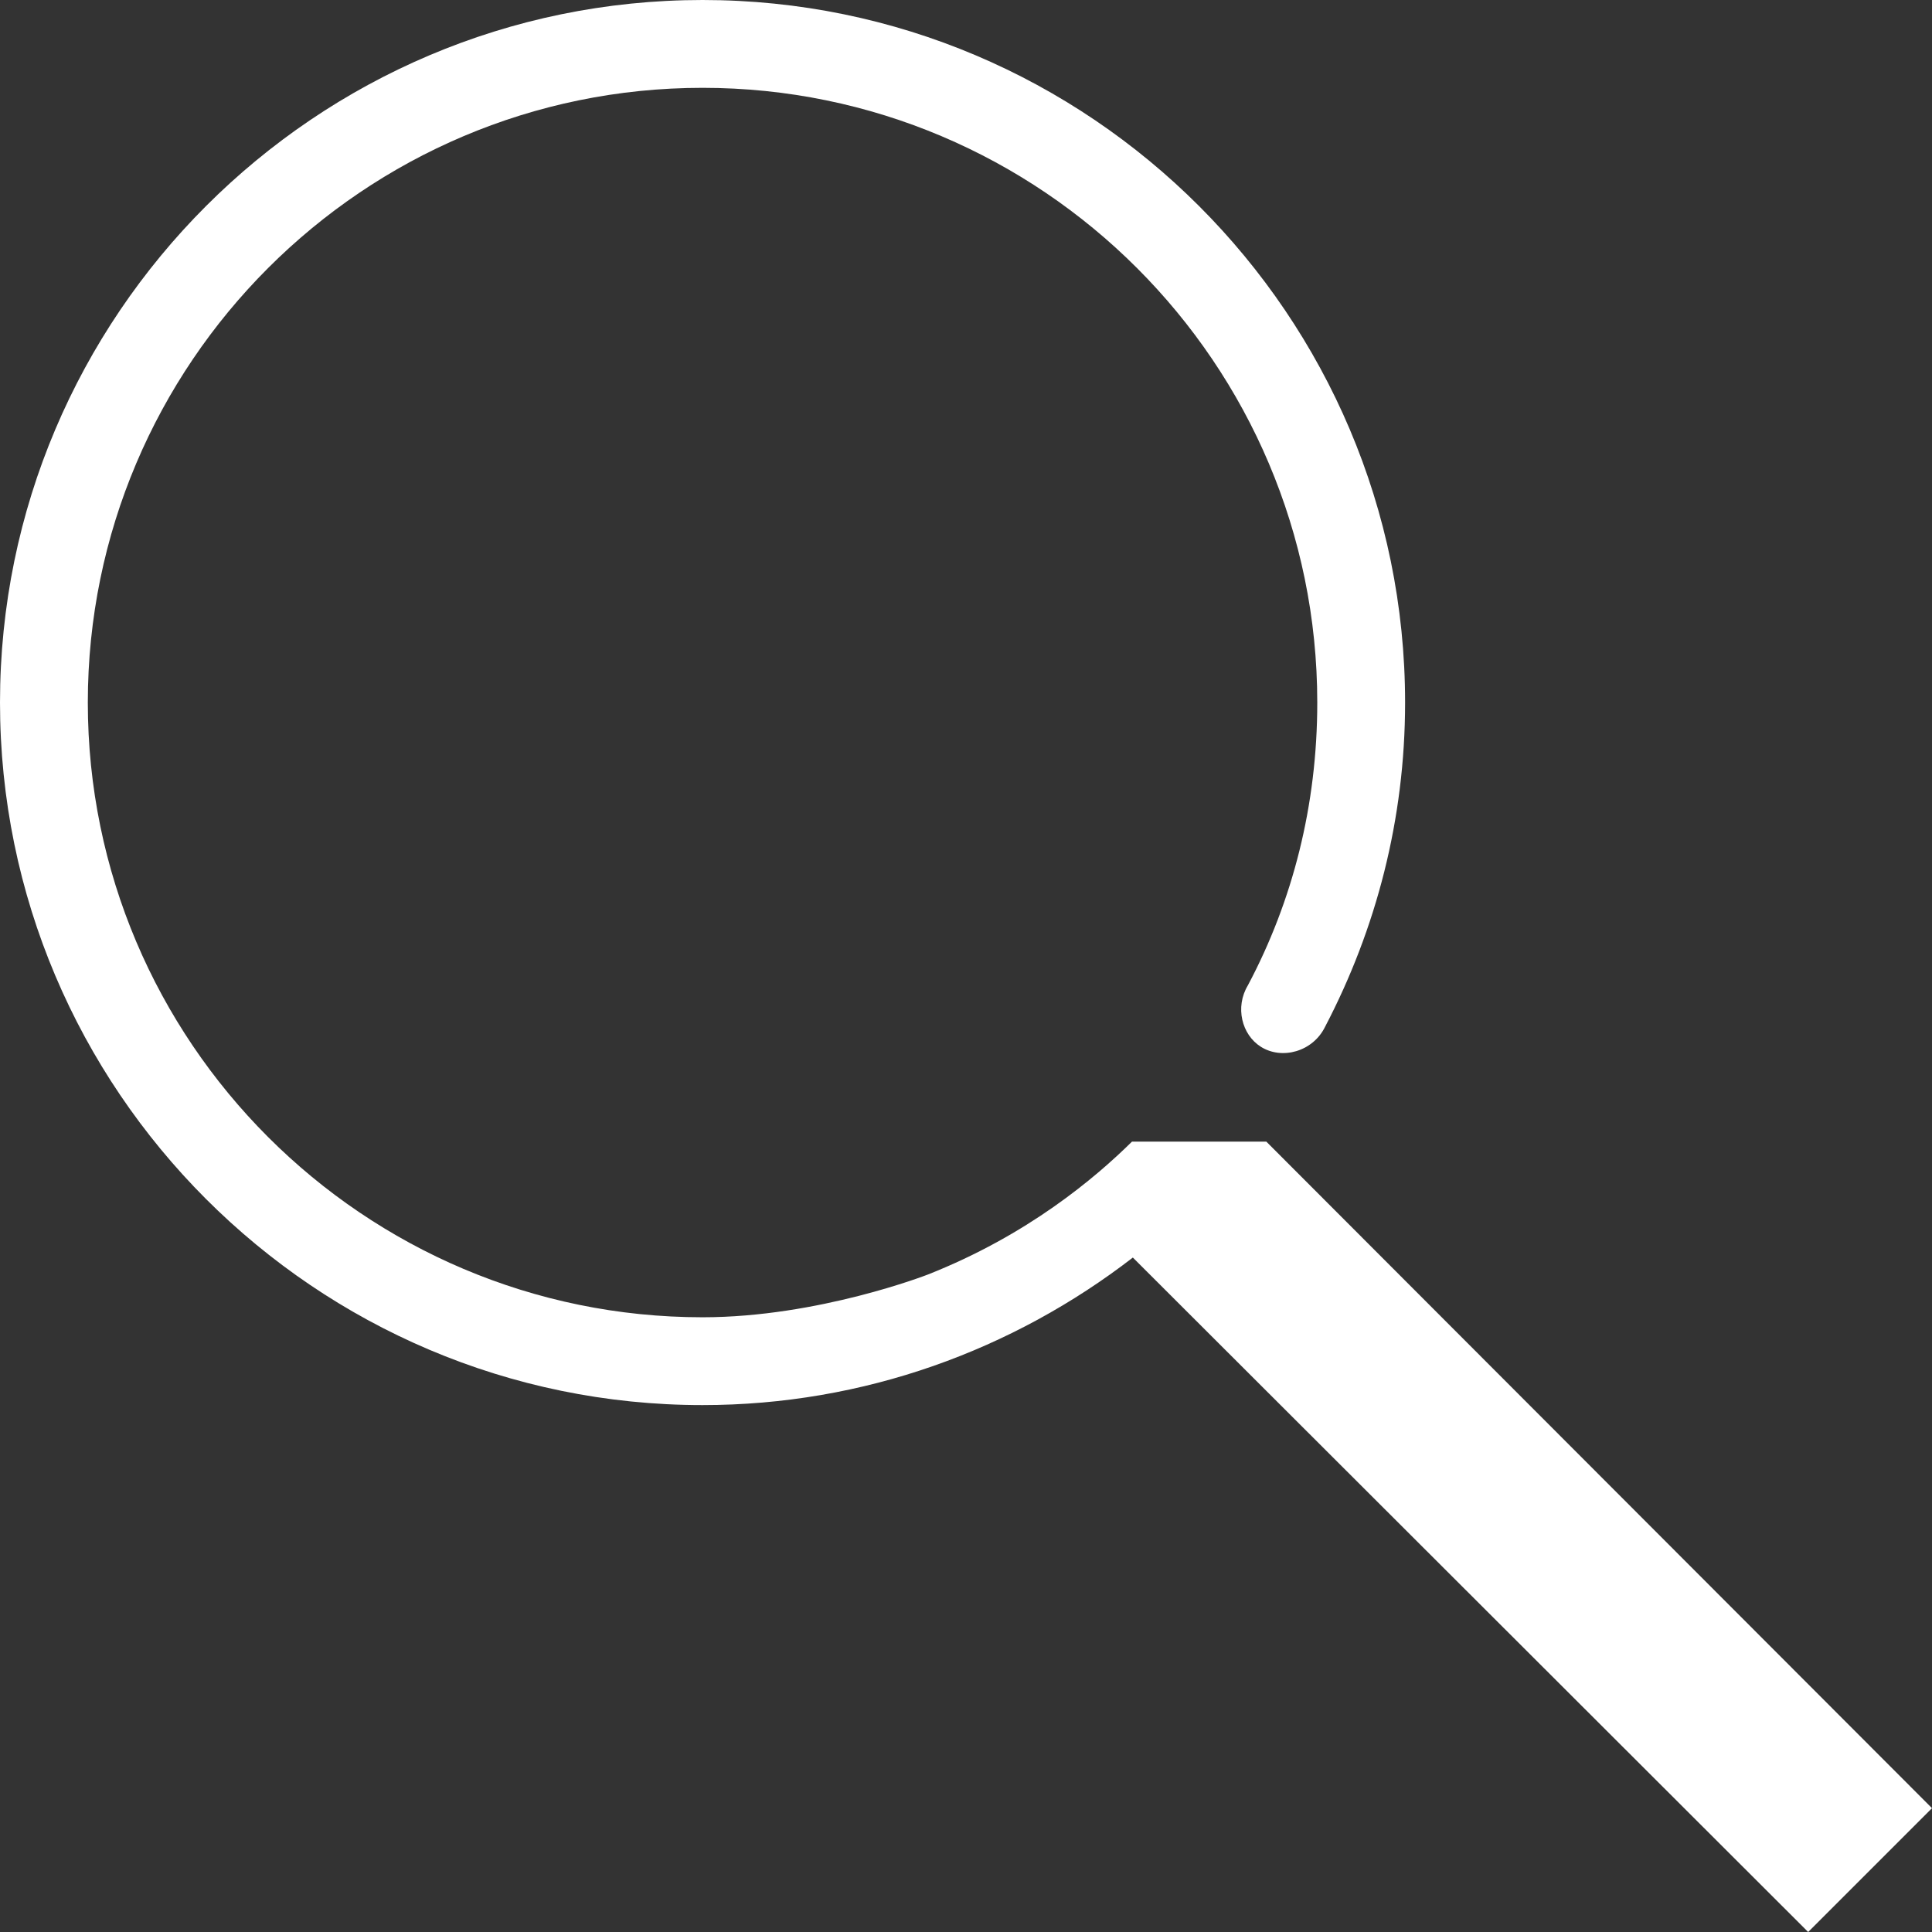 <?xml version="1.0" encoding="utf-8"?>
<!-- Generator: Adobe Illustrator 26.0.0, SVG Export Plug-In . SVG Version: 6.00 Build 0)  -->
<svg version="1.1" id="Слой_1" xmlns="http://www.w3.org/2000/svg" xmlns:xlink="http://www.w3.org/1999/xlink" x="0px" y="0px"
	 viewBox="0 0 22 22" style="enable-background:new 0 0 22 22;" xml:space="preserve">
<rect x="0" y="0" width="22" height="22" fill="#333333" stroke="none"/>
<style type="text/css">
	.st0{fill:#FFFFFF;}
</style>
<path class="st0" d="M14.42,13h-1.53c-0.42,0.414-1.188,1.065-2.326,1.514
	C10.564,14.514,9.319,15,8,15c-3.86,0-7-3.14-7-7s3.14-7,7-7s7,3.14,7,7
	c0,1.17-0.28,2.26-0.79,3.22c-0.149,0.248-0.07,0.563,0.148,0.7
	c0.239,0.151,0.593,0.057,0.732-0.23C15.67,10.58,16,9.33,16,8c0-4.41-3.59-8-8-8
	S0,3.59,0,8s3.59,8,8,8c1.84,0,3.54-0.63,4.9-1.68L20.59,22L22,20.59L14.42,13z"
	/>
</svg>
